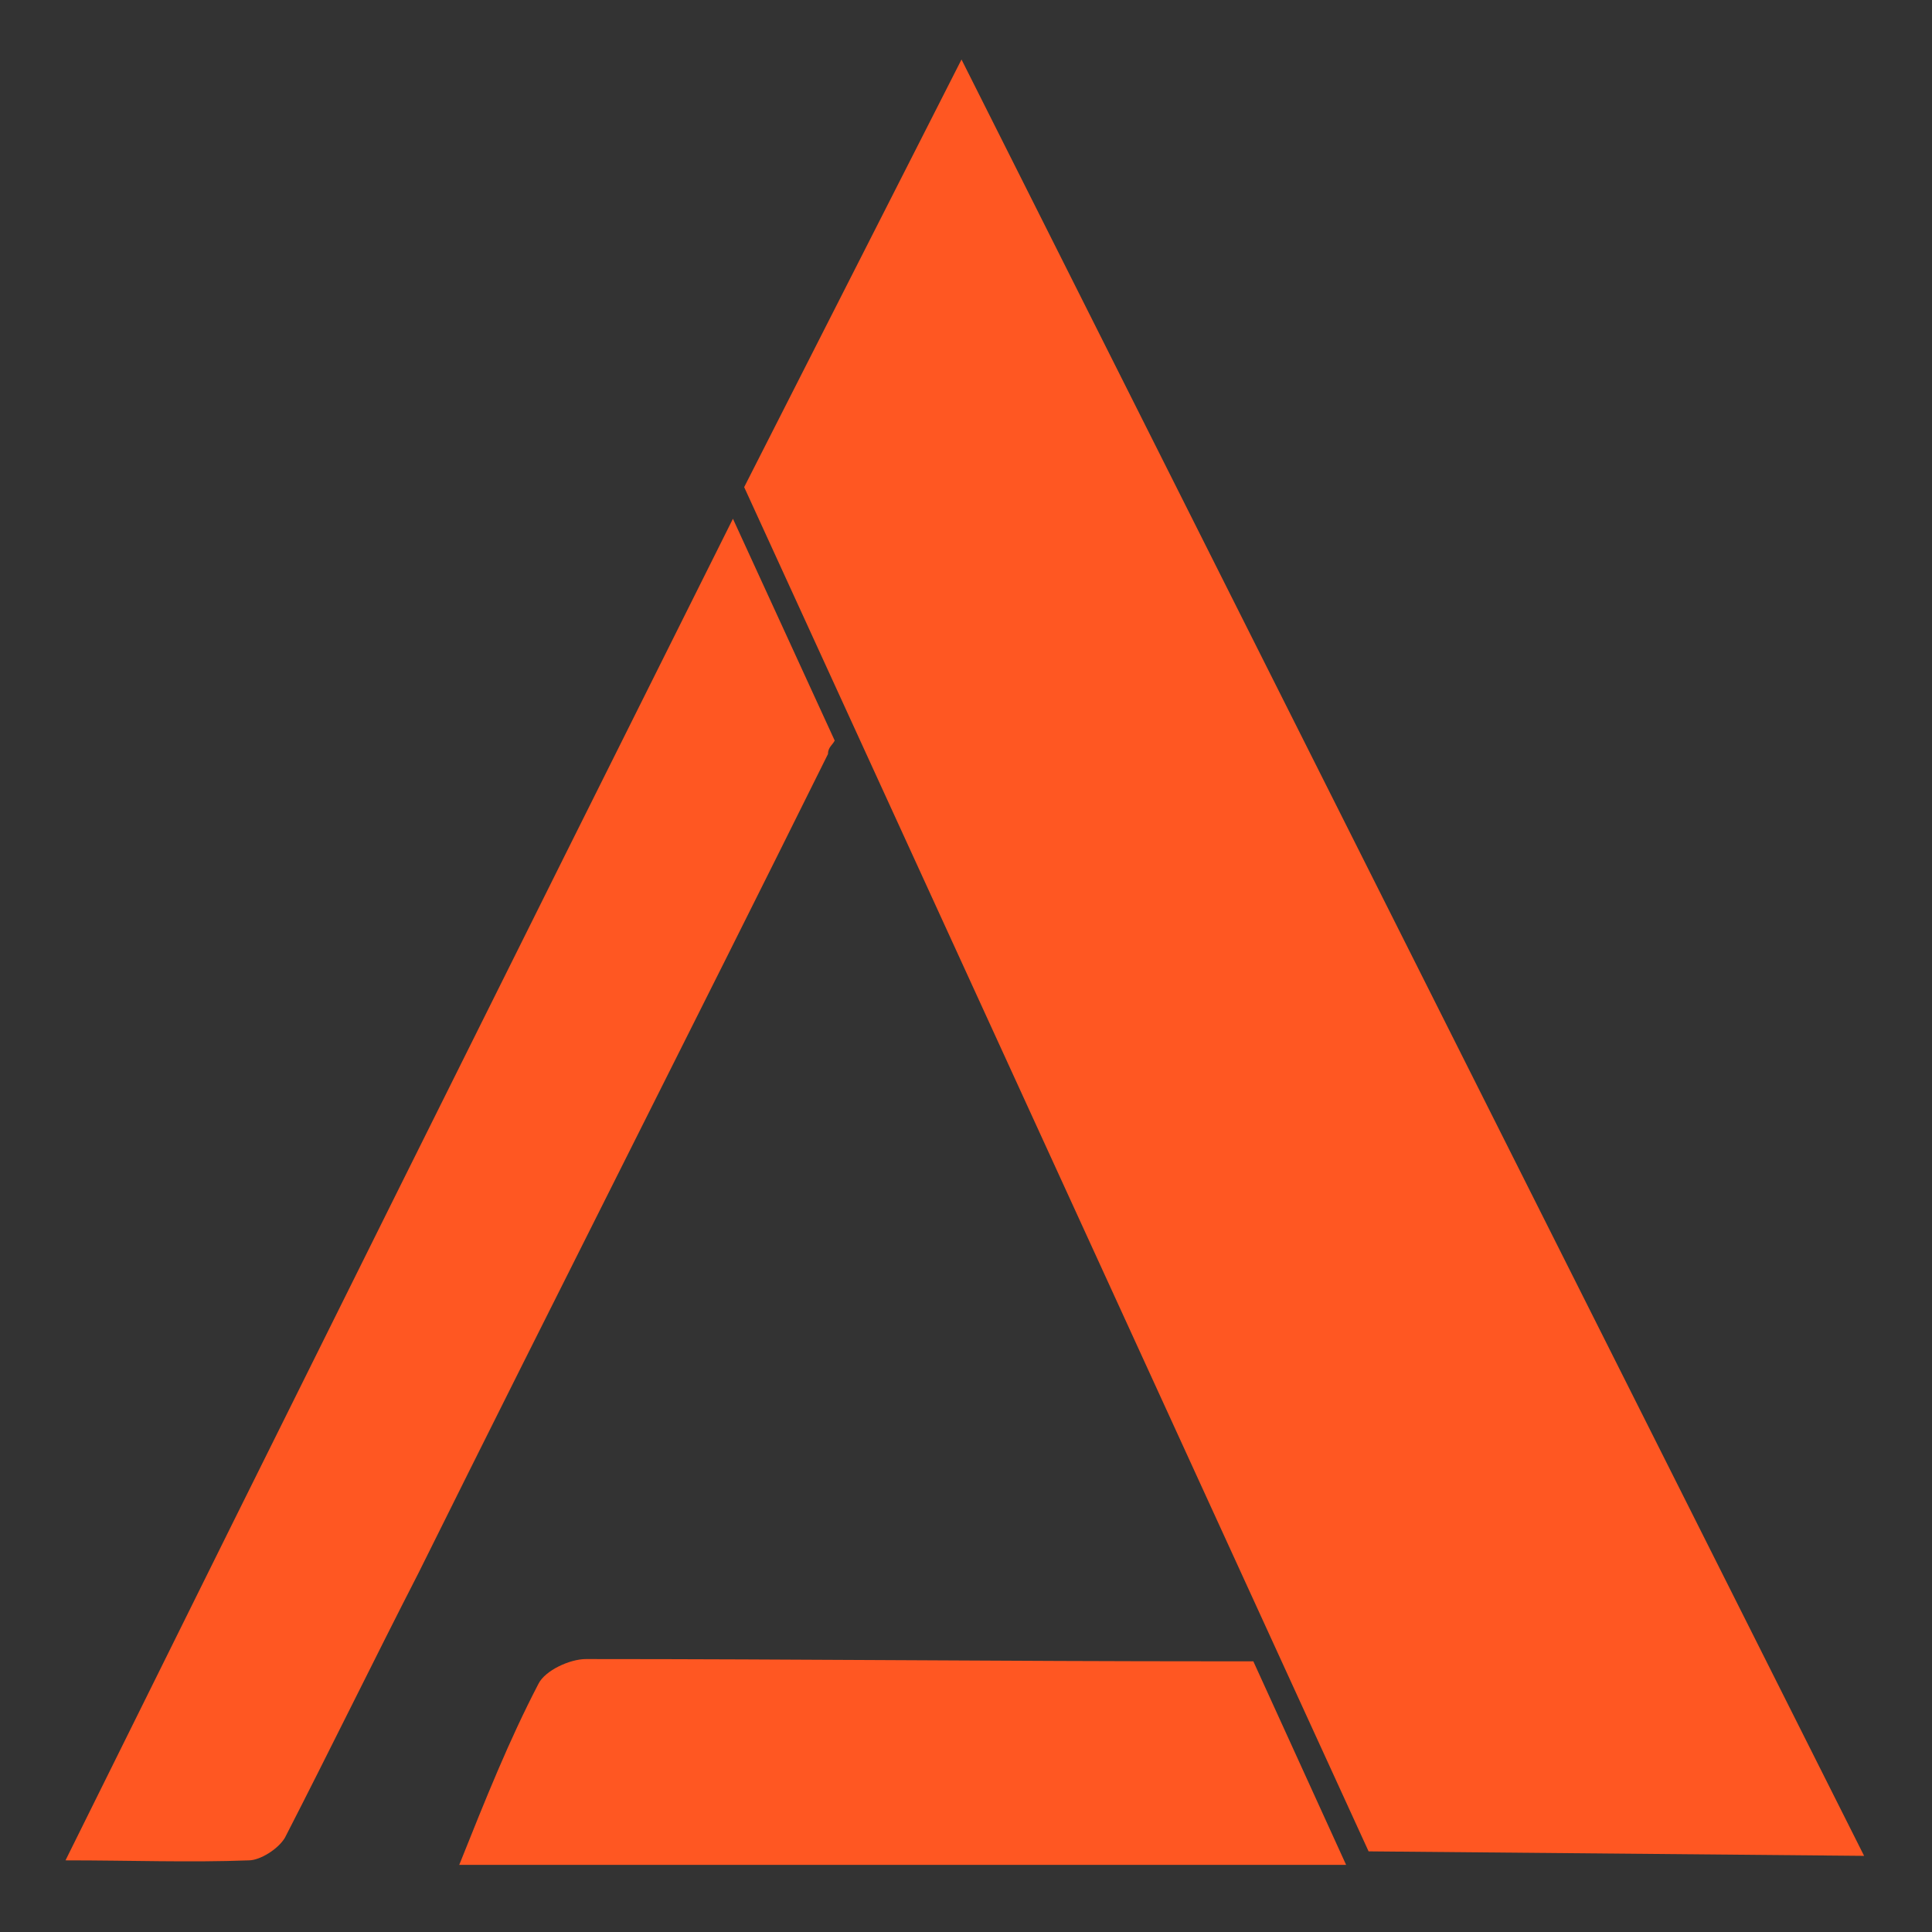 <svg version="1.2" xmlns="http://www.w3.org/2000/svg" viewBox="0 0 1289 1289" width="1289" height="1289">
	<rect x="0" y="0" width="1289" height="1289" fill="#333333" stroke="none"/>
	<title>Color logo - no background-svg</title>
	<style>
		.s0 { fill: #ff5722 } 
		.s1 { fill: #eeeeee } 
	</style>
	<g id="Layer">
		<g id="SvgjsG18923">
			<g id="Layer">
				<path id="Layer" class="s0" d="m556.9 494.1l-67.9-148c-149.4 298.9-297.4 596.3-445.3 895.1 43.8 0 83 1.5 122.3 0 7.5 0 19.6-7.5 24.1-15.1 30.2-58.8 58.9-117.7 89.1-176.6 90.6-182.6 182.6-363.7 273.2-546.4 0-4.5 3-6 4.5-9z"/>
				<path id="Layer" class="s0" d="m836.2 1108.4c-9.1 0-16.6 0-24.2 0-140.4 0-280.7-1.5-421.1-1.5-10.6 0-27.2 7.5-31.7 16.6-19.6 37.7-34.7 75.5-52.8 120.7 197.7 0 393.9 0 591.7 0z"/>
			</g>
			<g id="Layer">
				<path id="Layer" class="s0" d="m496.5 325l145-285.3 602.2 1198.5-330.6-3z"/>
			</g>
		</g>
		<g id="SvgjsG18924">
			<path id="Layer" fill-rule="evenodd" class="s1" d="m-532.7 1725.5q3.1 7.1-1.5 14.4-4.6 7.2-12.6 7.2h-293.9q-3.9 0-7.5-1.9-3.5-2-5.3-5.1-4.8-7.1-1.3-14.6l13.7-32.2q1.7-4.4 5.7-7.1 4-2.6 8.4-2.6h205.6l-72.3-173-59.2 141.2q-1.7 4.4-5.5 6.9-3.7 2.4-8.6 2.4h-37.1q-8.3 0-13.2-7.1-1.8-3.1-2.2-7-0.4-4 0.9-7.5l89.6-210.1q1.7-4.4 5.5-7 3.7-2.7 8.6-2.7h42.4q4.8 0 8.6 2.7 3.7 2.6 5.5 7zm300.5-305.8q6.2 0 10.8 4.6 4.6 4.7 4.6 10.9v166.8q0 64.4-39.2 104.8-39.3 40.3-100.9 40.3-61.5 0-100.8-40.3-39.3-40.4-39.3-104.8v-166.8q0-6.2 4.6-10.9 4.7-4.6 10.9-4.6h33.1q6.1 0 10.8 4.6 4.6 4.7 4.6 10.9v167.6q0 41.1 23.4 62.7 19.8 18.5 52.5 18.5 32.7 0 53-18.5 23.3-22.1 23.3-62.7v-167.6q0-6.2 4.5-10.9 4.4-4.6 10.5-4.6zm307.2 0q6.2 0 10.6 4.6 4.4 4.7 4.4 10.9v31.7q0 6.2-4.4 10.8-4.4 4.7-10.6 4.7h-87v245.8q0 6.1-4.6 10.8-4.6 4.6-10.8 4.6h-33.1q-6.6 0-11-4.6-4.4-4.7-4.4-10.8v-245.8h-87q-6.1 0-10.8-4.7-4.6-4.6-4.6-10.8v-31.7q0-6.2 4.6-10.9 4.7-4.6 10.8-4.6zm202.6 0q72.3 0 118.7 48.6 45.4 47.6 45.4 116.9 0 69.3-45.4 116.9-46.4 48.6-118.7 48.6-72.4 0-118.7-48.6-45.5-47.6-45.5-116.9 0-69.3 45.5-116.9 46.3-48.6 118.7-48.6zm0 267.9q45.4 0 73.2-29.2 26.9-28.2 26.9-73 0-44.8-27.3-73.7-27.4-28.9-72.8-28.9-45.5 0-72.8 28.9-27.4 28.9-27.4 73.7 0 44.8 26.9 73 27.8 29.2 73.3 29.2zm580.3-267.9q6.1 0 10.8 4.6 4.6 4.7 4.6 10.9v295.6q0 6.2-4.6 10.8-4.7 4.7-10.8 4.7h-38.9q-7.9 0-12.8-6.2l-215.8-295.7q-2.6-3.5-3-7.9-0.5-4.4 1.5-8.4 2-4 5.7-6.2 3.8-2.2 8.2-2.2h38.8q3.6 0 7.1 1.6 3.5 1.5 5.3 4.6l154.9 210.5v-201.2q0-6.2 4.4-10.9 4.4-4.6 11-4.6zm-221.5 214q6.2 0 10.8 4.4 4.6 4.5 4.6 11.1v81.6q0 6.2-4.6 10.8-4.6 4.7-10.8 4.7h-33.5q-6.2 0-10.8-4.7-4.7-4.6-4.7-10.8v-81.6q0-6.6 4.7-11.1 4.6-4.4 10.8-4.4zm539.2-214q6.6 0 11 4.6 4.5 4.7 4.5 10.9v31.7q0 6.2-4.5 10.8-4.4 4.7-11 4.7h-166.8v67.5h147.4q6.6 0 11 4.6 4.4 4.7 4.4 10.8v32.3q0 6.1-4.4 10.8-4.4 4.6-11 4.6h-147.4v68h166.8q6.6 0 11 4.6 4.5 4.6 4.5 10.8v31.8q0 6.1-4.5 10.8-4.4 4.6-11 4.6h-215.3q-6.2 0-10.8-4.6-4.7-4.7-4.7-10.8v-293q0-6.2 4.7-10.9 4.6-4.6 10.8-4.6zm223.7 157.1l108.6 140.8q4.4 4.4 4.4 10.6 0 6.1-4.7 10.8-4.6 4.6-10.8 4.6h-41.9q-3.5 0-7.1-1.5-3.5-1.6-5.3-4.7l-82.9-109.4-82.5 109.4q-4.9 6.2-12.4 6.2h-41.9q-4.4 0-8.2-2.4-3.7-2.4-5.7-6.2-2-3.7-1.6-8.4 0.5-4.6 3.1-7.7l109.9-142.1-101.9-132.4q-2.7-3.1-3.1-7.7-0.5-4.6 1.5-8.4 2-3.7 5.8-6.2 3.7-2.4 8.1-2.4h41.9q7.5 0 12.4 6.2l74.6 98.8 75-98.8q1.8-3.1 5.3-4.6 3.5-1.6 7.1-1.6h41.9q4.4 0 7.9 2.4 3.5 2.5 5.8 6.2 2.2 3.8 1.7 8.4-0.4 4.6-3.5 7.7zm408.6-157.1q6.2 0 10.8 4.7 4.7 4.6 4.7 10.8v166.8q0 64.4-39.3 104.8-39.3 40.4-100.8 40.4-61.6 0-100.9-40.4-39.3-40.4-39.3-104.8v-166.8q0-6.2 4.7-10.8 4.6-4.7 10.8-4.7h33.1q6.2 0 10.8 4.7 4.6 4.6 4.6 10.8v167.7q0 41 23.4 62.6 19.9 18.6 52.5 18.6 32.7 0 53-18.6 23.4-22 23.4-62.6v-167.7q0-6.2 4.4-10.8 4.4-4.7 10.6-4.7zm297.4 163.7q18.5 12 28.5 29.2 9.9 17.2 9.9 38.4 0 48.5-37.5 75.4-34.9 24.3-94 24.3-67.1 0-103.7-29.1-33.5-27-38.4-75.9-0.9-7.1 4-11.9 4.8-4.9 11.4-4.9h34.5q6.1 0 10.6 4 4.4 3.9 4.8 10.1 0.9 11.5 6 19.7 5 8.1 15.6 14.3 20.3 11.5 55.6 11.5 30.5 0 47.3-7.1 12.8-5.7 17.2-15.4 2.6-5.3 2.6-13.7 0-5.3-2-8.8-2-3.6-6.4-6.7-12.3-8.3-32.6-14.5-17.7-5.3-47.2-12.4-27-5.7-50.8-15.4-26.9-11.5-42.4-27.4-19.4-19.4-19.4-50.7 0-43.7 33.1-70.6 32.2-26.1 93.1-26.1 60.9 0 95.8 29.2 32.6 26.9 34.9 69.2 0.8 6.2-4 11.5-5.3 4.4-11 4.4h-34.5q-5.7 0-10.1-3.7-4.4-3.8-4.9-9.5-1.3-11.5-7.5-19-8.8-11-28.2-16.3-13.3-4-33.8-4-20.5 0-32.6 4.2-12.2 4.2-17.9 9-5.7 4.9-7.1 9.8-2.2 7.5-2.2 14.1 0 3.5 4 7.5 7.9 7 17.7 10.6 12.3 5.3 30.4 9.7 18.1 4.4 37.7 9.2 19.7 4.9 37.3 10.6 20.8 7.1 36.2 17.2z"/>
		</g>
		<g id="SvgjsG18925">
		</g>
	</g>
</svg>